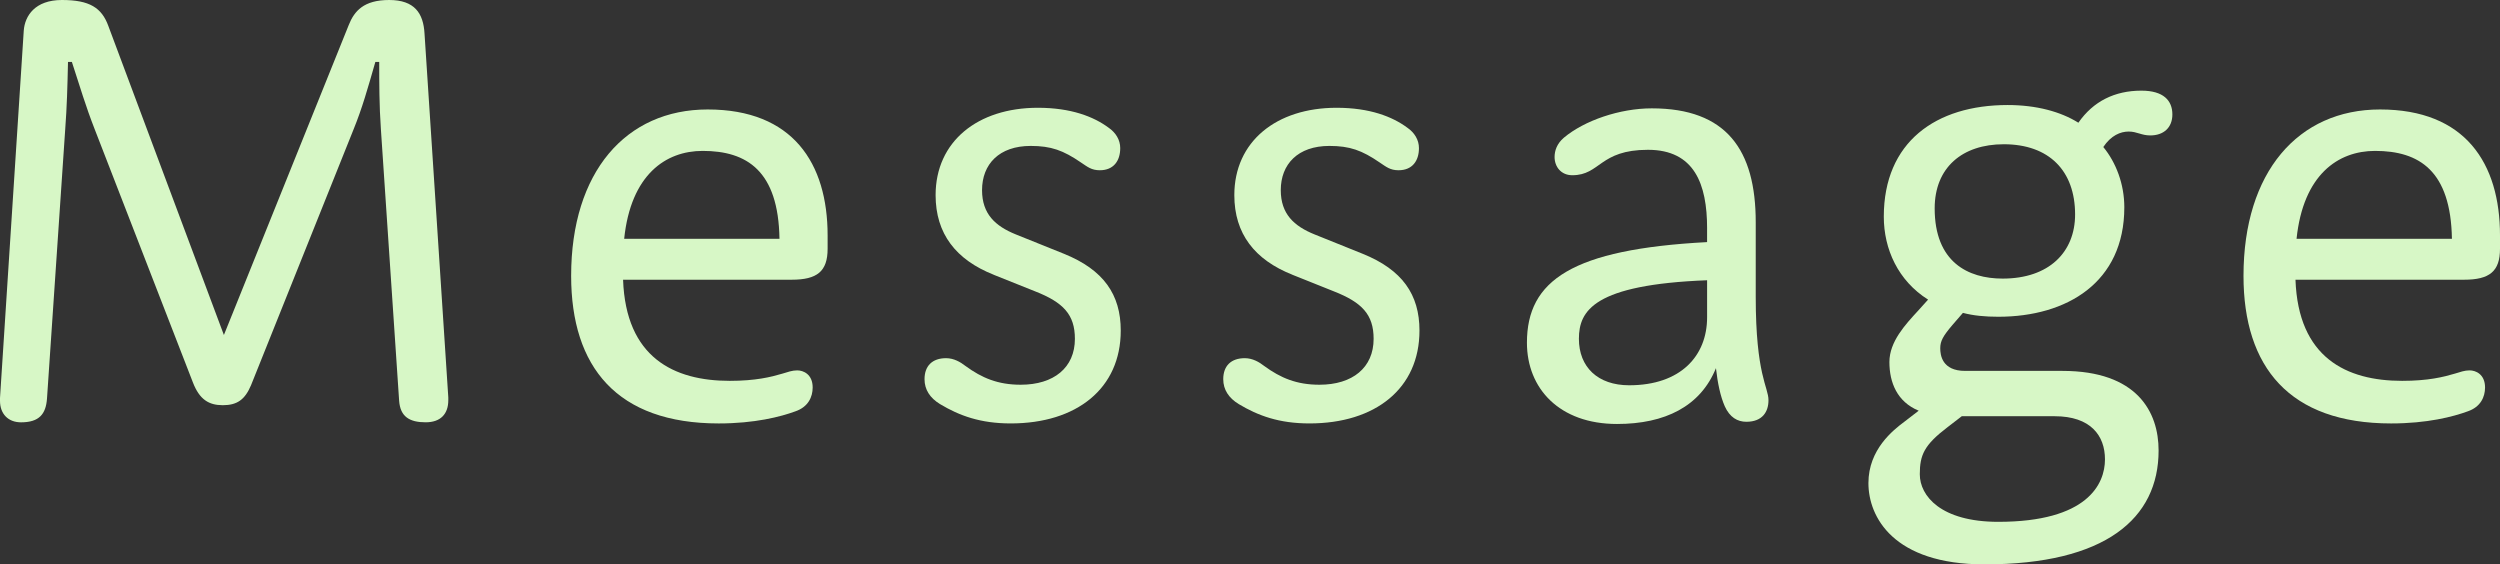<?xml version="1.0" encoding="UTF-8"?>
<svg id="_レイヤー_1" xmlns="http://www.w3.org/2000/svg" width="100" height="22.575" version="1.1" viewBox="0 0 100 22.575">
  <rect x="0" y="0" width="100" height="22.575" fill="#333333" stroke="none"/>
  <!-- Generator: Adobe Illustrator 29.4.0, SVG Export Plug-In . SVG Version: 2.1.0 Build 152)  -->
  <defs>
    <style>
      .st0 {
        fill: #d7f7c6;
      }
    </style>
  </defs>
  <path class="st0" d="M.951,1.216c.045-.575.443-1.216,1.526-1.216,1.105,0,1.592.309,1.857,1.039l4.622,12.361L13.952.995c.221-.553.597-.995,1.614-.995s1.371.53,1.415,1.348l.951,14.549v.111c0,.553-.309.884-.906.884-.641,0-1.016-.221-1.061-.862l-.729-10.856c-.067-.951-.067-1.857-.067-2.697h-.155c-.31,1.083-.53,1.857-.862,2.675l-4.112,10.26c-.244.574-.553.796-1.128.796-.553,0-.929-.221-1.194-.906L3.781,5.152c-.354-.906-.574-1.658-.906-2.675h-.155c-.022,1.017-.044,1.79-.11,2.675l-.73,10.79c-.044.619-.31.951-1.039.951C.332,16.893,0,16.562,0,16.031v-.11L.951,1.216Z"/>
  <path class="st0" d="M24.923,11.188c.111,3.118,2.034,4.046,4.267,4.046,1.039,0,1.658-.155,2.101-.287.221-.067.398-.132.598-.132.243,0,.618.154.618.685,0,.375-.176.774-.684.951-.598.221-1.637.487-3.073.487-4.069,0-5.904-2.256-5.904-5.904,0-4.156,2.189-6.655,5.461-6.655,3.405,0,4.798,2.145,4.798,5.041v.531c0,.906-.419,1.238-1.437,1.238h-6.745ZM31.179,9.552c-.043-2.72-1.303-3.516-3.073-3.516-1.48,0-2.873.951-3.139,3.516h6.212Z"/>
  <path class="st0" d="M39.747,10.989c-1.505-.597-2.323-1.636-2.323-3.184,0-2.144,1.68-3.494,4.09-3.494,1.327,0,2.232.354,2.83.797.288.199.465.486.465.817,0,.509-.265.885-.817.885-.333,0-.488-.133-.753-.31-.708-.486-1.194-.663-2.013-.663-1.26,0-1.944.73-1.944,1.769,0,.951.529,1.438,1.348,1.769l1.923.774c1.592.641,2.277,1.636,2.277,3.073,0,2.322-1.768,3.715-4.4,3.715-1.215,0-2.056-.31-2.83-.774-.398-.243-.619-.575-.619-.996,0-.53.31-.84.862-.84.31,0,.576.155.774.31.664.486,1.305.752,2.211.752,1.327,0,2.168-.685,2.168-1.835,0-.972-.465-1.459-1.592-1.901l-1.658-.663h.001Z"/>
  <path class="st0" d="M51.696,10.989c-1.505-.597-2.323-1.636-2.323-3.184,0-2.144,1.68-3.494,4.09-3.494,1.327,0,2.232.354,2.83.797.288.199.465.486.465.817,0,.509-.265.885-.817.885-.333,0-.488-.133-.753-.31-.708-.486-1.194-.663-2.013-.663-1.26,0-1.944.73-1.944,1.769,0,.951.529,1.438,1.348,1.769l1.923.774c1.593.641,2.277,1.636,2.277,3.073,0,2.322-1.768,3.715-4.4,3.715-1.215,0-2.056-.31-2.83-.774-.398-.243-.619-.575-.619-.996,0-.53.31-.84.862-.84.31,0,.576.155.774.31.664.486,1.305.752,2.211.752,1.327,0,2.168-.685,2.168-1.835,0-.972-.465-1.459-1.592-1.901l-1.658-.663h.001Z"/>
  <path class="st0" d="M68.284,9.132c0-1.769-.508-3.14-2.366-3.14-1.945,0-1.9,1.017-3.027,1.017-.443,0-.708-.332-.708-.73,0-.243.088-.53.374-.773.819-.686,2.234-1.172,3.515-1.172,2.985,0,4.157,1.658,4.157,4.555v2.985c0,3.14.51,3.603.51,4.135,0,.465-.245.862-.886.862-.353,0-.663-.177-.862-.619-.176-.398-.286-.929-.353-1.526-.619,1.526-2.034,2.233-3.958,2.233-2.299,0-3.603-1.415-3.603-3.251,0-2.498,1.813-3.737,7.206-4.024v-.553h0ZM68.284,11.21c-4.531.176-5.128,1.216-5.128,2.343s.753,1.858,2.012,1.858c2.056,0,3.116-1.172,3.116-2.719,0,0,0-1.482,0-1.482Z"/>
  <path class="st0" d="M77.122,11.984c-1.194-.753-1.77-2.013-1.77-3.317,0-2.985,2.079-4.466,4.953-4.466,1.15,0,2.123.265,2.83.708.598-.862,1.46-1.283,2.521-1.283.886,0,1.239.398,1.239.951,0,.531-.353.84-.884.84-.355,0-.531-.155-.862-.155s-.708.155-1.017.619c.51.619.841,1.482.841,2.411,0,3.007-2.299,4.378-5.041,4.378-.531,0-.996-.044-1.415-.155l-.421.486c-.376.443-.486.642-.486.929,0,.266.067.906.996.906h3.891c2.985,0,3.847,1.637,3.847,3.184,0,2.719-2.123,4.555-6.964,4.555-3.649,0-4.643-1.901-4.643-3.251s.994-2.123,1.437-2.454l.574-.442c-.862-.354-1.172-1.128-1.172-1.946s.641-1.503,1.15-2.056l.398-.442h-.002ZM78.471,16.649l-.574.442c-.929.708-1.105,1.106-1.105,1.88,0,.862.839,1.902,3.14,1.902,3.559,0,4.267-1.504,4.267-2.499,0-.951-.574-1.725-2.013-1.725h-3.715ZM80.151,5.77c-1.658,0-2.764.929-2.764,2.566,0,2.144,1.327,2.808,2.72,2.808,1.856,0,2.897-1.061,2.897-2.565,0-1.747-1.041-2.809-2.854-2.809h0Z"/>
  <path class="st0" d="M91.819,11.188c.11,3.118,2.034,4.046,4.267,4.046,1.039,0,1.658-.155,2.101-.287.221-.067.398-.132.596-.132.245,0,.619.154.619.685,0,.375-.176.774-.684.951-.598.221-1.637.487-3.073.487-4.069,0-5.905-2.256-5.905-5.904,0-4.156,2.189-6.655,5.462-6.655,3.405,0,4.798,2.145,4.798,5.041v.531c0,.906-.419,1.238-1.437,1.238h-6.744ZM98.077,9.552c-.045-2.72-1.305-3.516-3.075-3.516-1.48,0-2.873.951-3.14,3.516,0,0,6.215,0,6.215,0Z"/>
</svg>